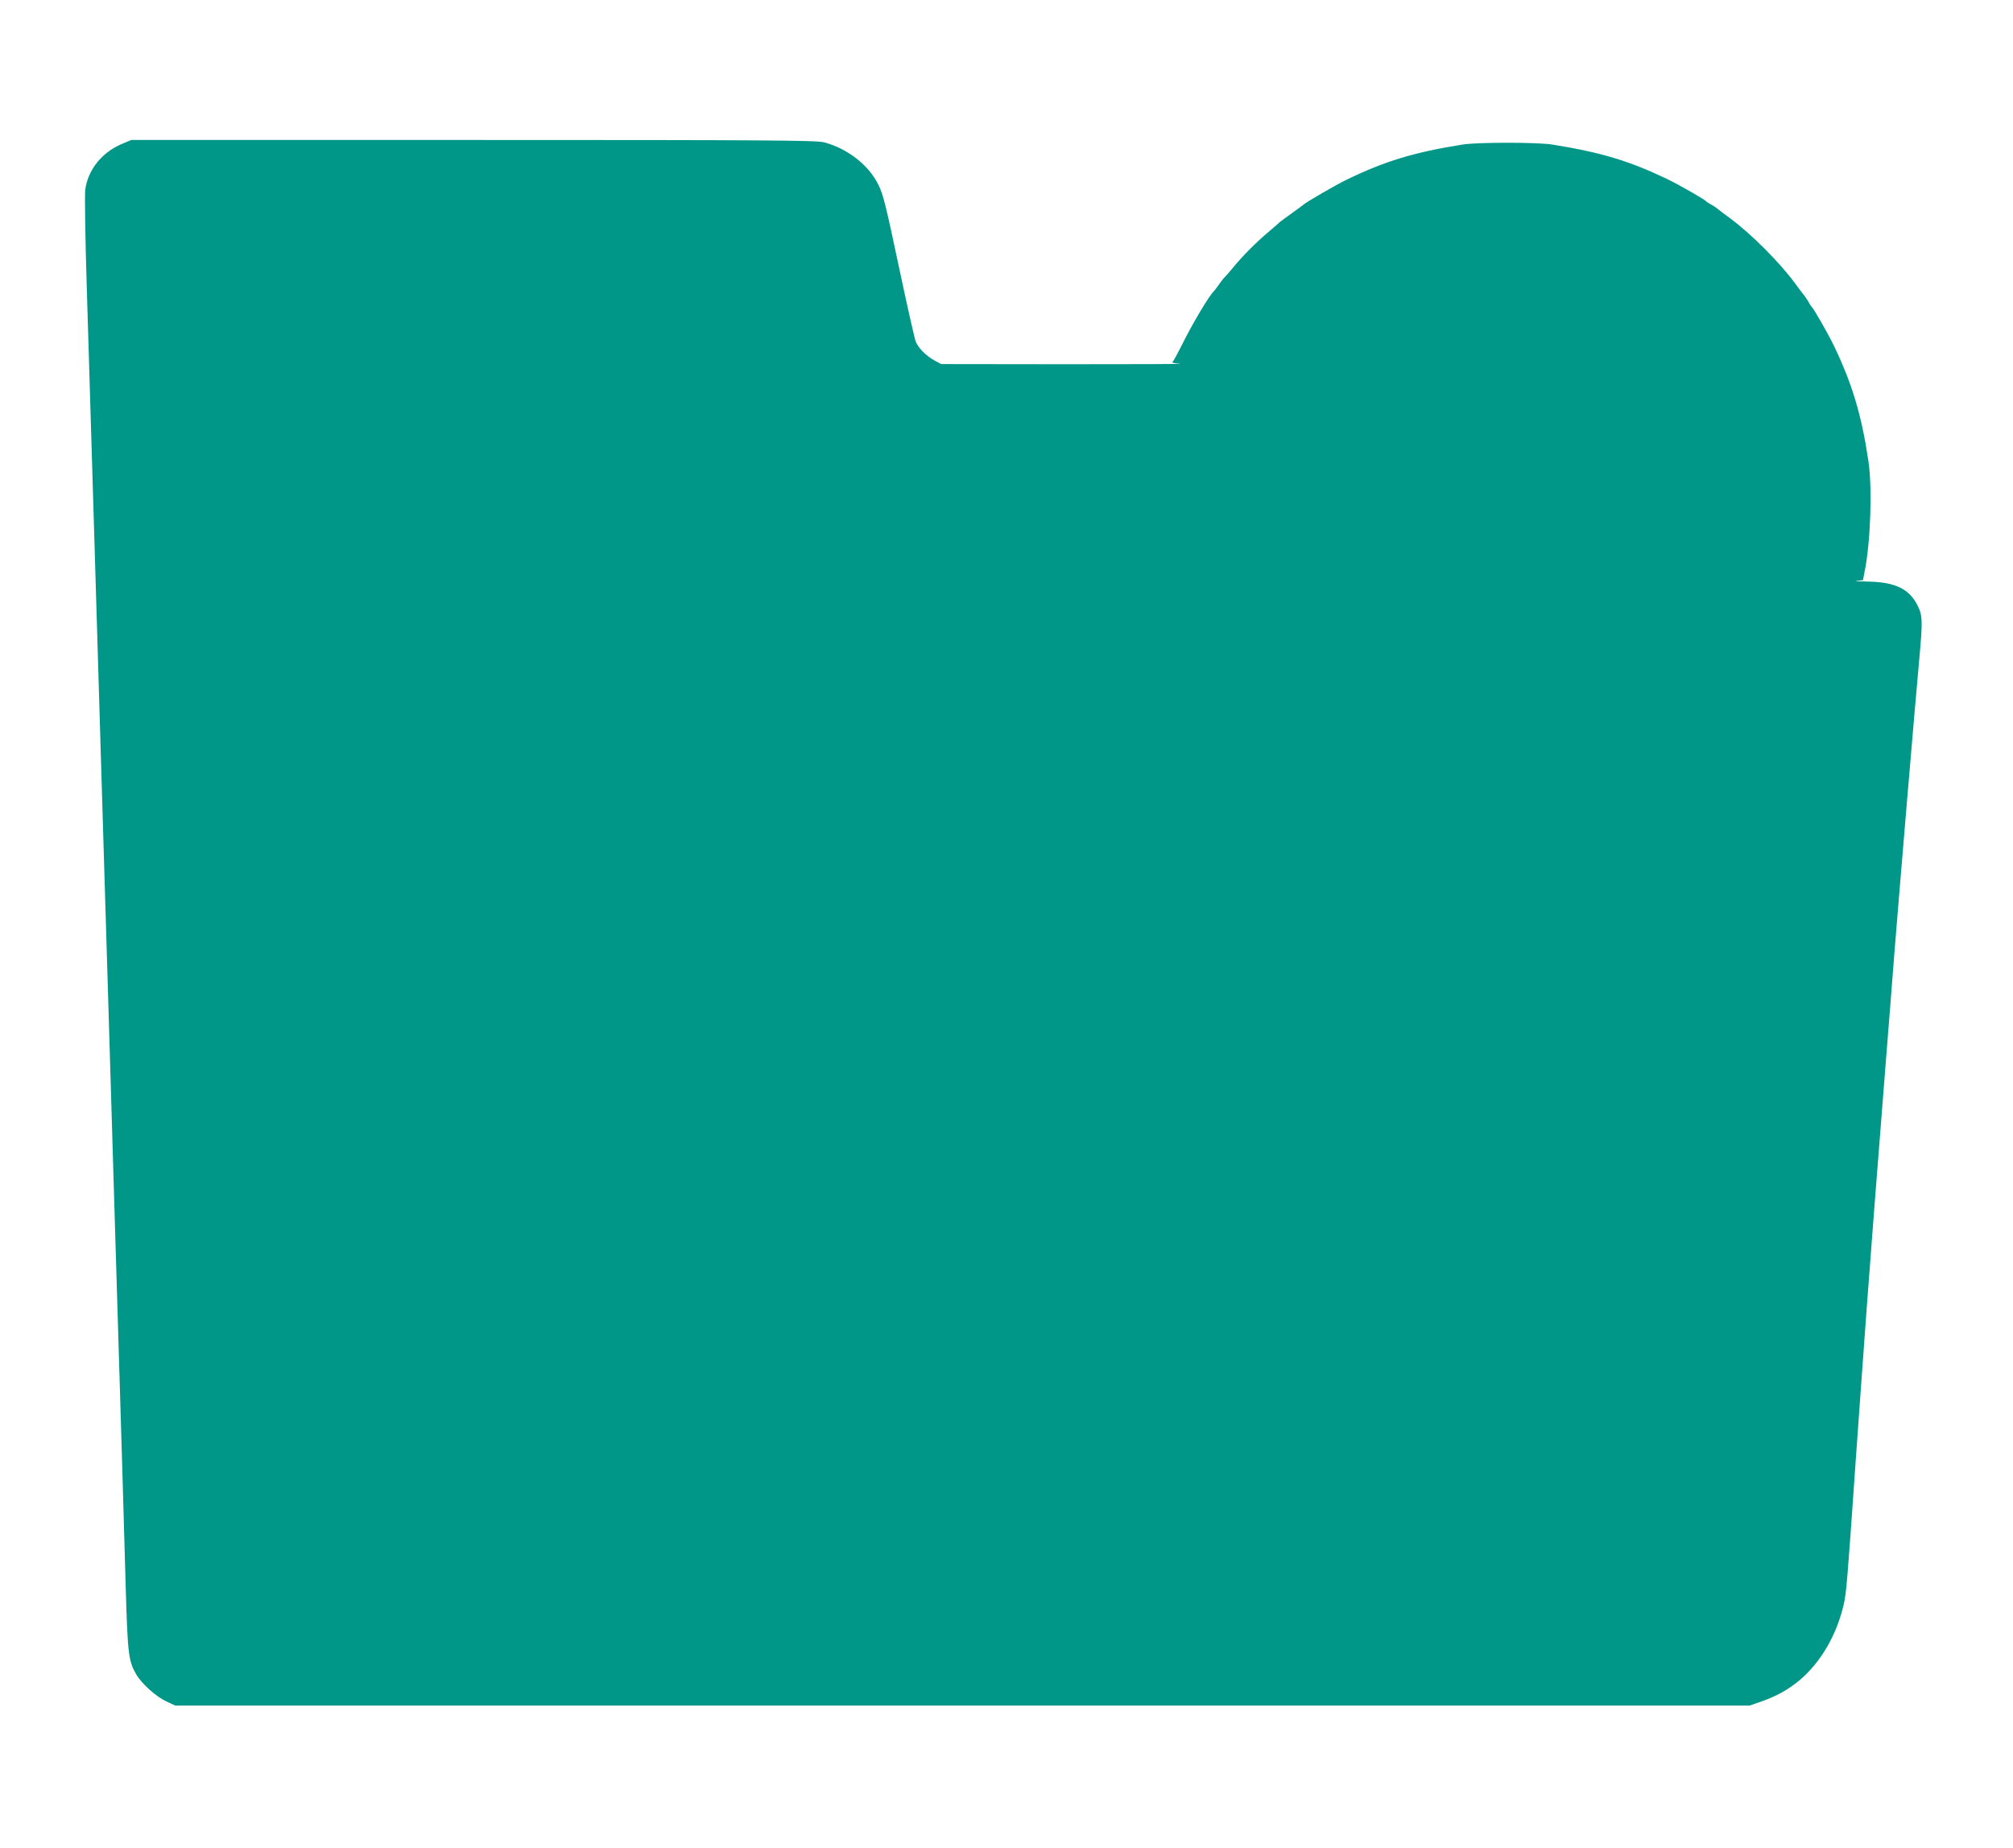 <?xml version="1.0" standalone="no"?>
<!DOCTYPE svg PUBLIC "-//W3C//DTD SVG 20010904//EN"
 "http://www.w3.org/TR/2001/REC-SVG-20010904/DTD/svg10.dtd">
<svg version="1.0" xmlns="http://www.w3.org/2000/svg"
 width="1280pt" height="1175pt" viewBox="0 0 1280 1175"
 preserveAspectRatio="xMidYMid meet">
<g transform="translate(0,1175) scale(0.1,-0.1)"
fill="#009688" stroke="none">
<path d="M778 10836 c-129 -53 -219 -165 -236 -293 -4 -32 0 -314 10 -628 9
-313 31 -1029 48 -1590 17 -561 39 -1312 50 -1670 11 -357 29 -954 40 -1325
11 -371 29 -974 40 -1340 42 -1376 60 -1986 70 -2355 12 -404 18 -448 66 -531
35 -60 125 -141 191 -172 l58 -27 5005 0 5005 0 80 28 c95 34 161 71 234 130
137 114 240 290 285 487 16 67 23 150 76 915 17 237 48 673 70 970 37 495 52
689 125 1610 14 171 36 456 50 635 28 353 135 1624 160 1890 21 232 20 266
-11 328 -53 108 -143 151 -317 154 -62 1 -94 3 -71 5 l40 4 11 57 c37 183 49
527 24 697 -43 292 -102 491 -219 735 -36 75 -130 240 -143 250 -3 3 -12 15
-18 28 -7 13 -19 31 -26 40 -8 9 -36 46 -62 82 -99 134 -279 314 -413 413 -36
26 -73 54 -82 62 -9 7 -27 19 -40 26 -13 6 -25 15 -28 18 -10 13 -175 107
-250 143 -242 116 -420 169 -730 219 -97 15 -473 15 -570 0 -311 -50 -493
-105 -740 -225 -61 -29 -259 -144 -270 -156 -3 -3 -35 -27 -72 -53 -36 -26
-73 -53 -80 -59 -7 -7 -43 -38 -78 -68 -74 -62 -165 -154 -218 -220 -21 -25
-44 -52 -52 -60 -9 -8 -27 -31 -40 -50 -13 -19 -27 -37 -30 -40 -30 -27 -136
-205 -201 -336 -30 -60 -58 -112 -64 -116 -5 -4 17 -9 50 -11 33 -2 -295 -3
-730 -3 l-790 1 -41 22 c-53 28 -103 78 -121 120 -7 18 -56 234 -108 480 -81
383 -99 458 -130 519 -61 124 -196 230 -345 269 -47 13 -360 15 -2230 15
l-2175 0 -57 -24z"/>
</g>
</svg>
